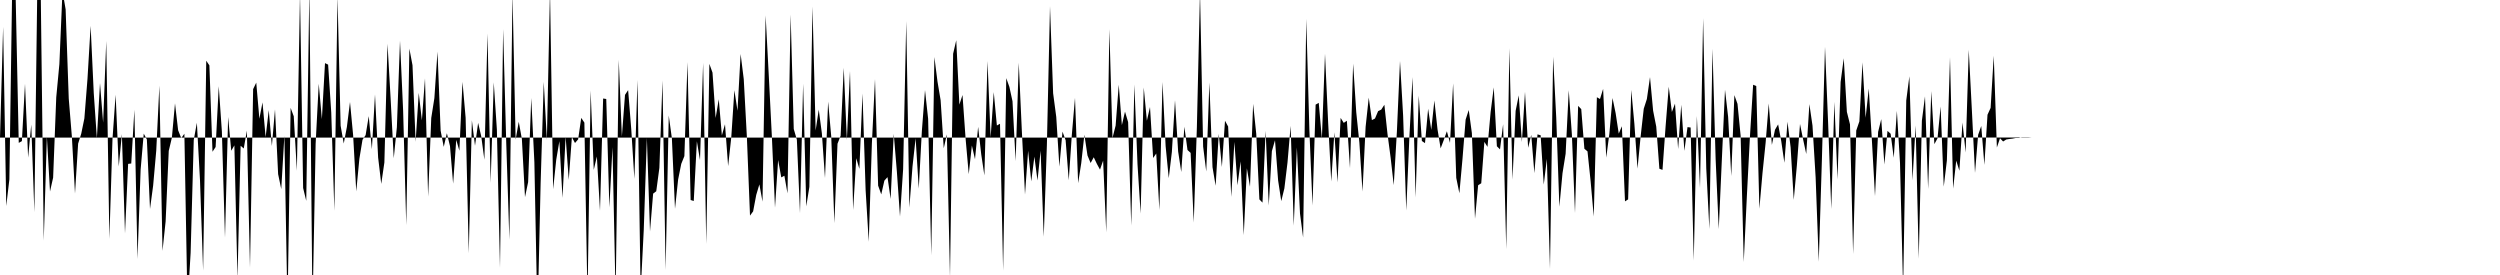 <svg viewBox="0 0 200 22" >
<polyline points="0,11.01 0.25,2.15 0.50,16.48 0.75,14.35 1,-2.75 1.25,-0.40 1.50,11.43 1.75,11.29 2,6.71 2.25,12.61 2.50,9.97 2.75,16.97 3,-2.21 3.25,-1.36 3.50,19.25 3.75,10.92 4,15.32 4.25,14.21 4.50,7.78 4.75,5.13 5,-0.73 5.25,0.75 5.50,7.89 5.75,10.93 6,15.48 6.25,11.49 6.50,10.69 6.75,9.47 7,6.29 7.25,2.07 7.50,7.44 7.75,11.06 8,6.65 8.25,9.81 8.50,3.28 8.75,19.11 9,11.10 9.25,7.58 9.50,13.32 9.75,10.73 10,18.67 10.25,13.11 10.50,13.08 10.75,8.78 11,20.72 11.25,13.57 11.50,10.69 11.75,11.16 12,16.72 12.25,14.86 12.50,12.05 12.75,6.85 13,20.07 13.25,17.71 13.50,12.07 13.75,11.02 14,8.27 14.25,10.42 14.50,11.05 14.75,10.70 15,24.47 15.25,20.23 15.50,11.20 15.75,9.82 16,14.43 16.25,21.65 16.50,4.86 16.75,5.23 17,12.14 17.25,11.76 17.50,6.90 17.75,10.52 18,19.01 18.25,9.36 18.50,12.06 18.75,11.63 19,22.31 19.25,11.66 19.50,11.88 19.75,10.45 20,21.41 20.25,7.13 20.50,6.61 20.75,9.50 21,8.19 21.25,10.97 21.50,8.81 21.75,11.68 22,8.75 22.25,13.93 22.50,15.13 22.75,10.86 23,24.73 23.25,8.63 23.50,9.30 23.75,13.66 24,-0.47 24.25,15.04 24.50,16.07 24.75,-0.94 25,24.88 25.25,11.51 25.50,6.70 25.75,9.53 26,5.05 26.25,5.17 26.50,9 26.75,16.86 27,-0.27 27.25,10.06 27.50,11.48 27.75,10.16 28,8.16 28.25,10.81 28.50,15.31 28.75,12.70 29,11.18 29.25,10.81 29.50,9.29 29.75,11.94 30,7.56 30.25,12.60 30.50,14.71 30.75,13 31,3.50 31.25,7.89 31.50,12.66 31.75,10.18 32,3.25 32.25,8.85 32.50,18.01 32.75,3.89 33,5.22 33.25,11.34 33.50,7.43 33.75,9.63 34,6.27 34.25,15.73 34.50,9.44 34.75,7.85 35,4.13 35.25,10.45 35.50,11.75 35.75,10.66 36,11.69 36.25,14.69 36.50,11.19 36.75,12.06 37,6.55 37.25,9.42 37.50,20.26 37.75,9.62 38,11.66 38.25,9.83 38.50,10.91 38.75,12.78 39,2.68 39.25,14.63 39.50,6.59 39.75,10.37 40,21.43 40.25,2.33 40.50,11.45 40.75,19.17 41,-0.53 41.25,11.17 41.50,9.74 41.75,11.12 42,15.77 42.25,14.57 42.50,7.84 42.75,12.98 43,25.67 43.25,14.67 43.50,6.55 43.75,11.20 44,-0.78 44.25,15.14 44.50,12.77 44.75,11.29 45,15.83 45.25,10.93 45.50,14.39 45.75,10.97 46,11.44 46.25,11.15 46.50,9.43 46.75,9.81 47,23.96 47.25,7.24 47.50,13.59 47.75,12.52 48,16.86 48.25,7.88 48.50,7.92 48.75,16.59 49,11.77 49.25,23.77 49.50,4.79 49.75,10.92 50,7.59 50.25,7.21 50.50,10.33 50.75,14.31 51,6.40 51.25,23.36 51.50,18.40 51.75,11.03 52,18.52 52.25,15.49 52.50,15.30 52.75,13.43 53,6.44 53.25,21.59 53.50,9.24 53.75,11.06 54,16.70 54.25,14.36 54.50,13.11 54.75,12.49 55,4.97 55.25,16 55.50,16.08 55.75,11.30 56,12.81 56.25,5.03 56.50,19.52 56.75,5.11 57,5.81 57.25,9.44 57.50,7.94 57.75,10.83 58,9.94 58.25,13.29 58.50,11.01 58.75,7.22 59,8.86 59.25,4.32 59.50,6.33 59.75,10.95 60,17.25 60.25,16.91 60.50,15.59 60.75,14.75 61,16.13 61.25,1.23 61.50,6 61.75,10.93 62,16.61 62.25,12.80 62.50,14.19 62.75,14.06 63,15.47 63.25,1.16 63.50,10.32 63.75,11.18 64,17.05 64.25,6.70 64.50,16.51 64.75,14.95 65,0.52 65.25,10.44 65.50,8.77 65.75,10.67 66,14.24 66.25,8.13 66.50,10.93 66.75,17.85 67,11.50 67.25,10.86 67.50,5.42 67.75,11.20 68,5.68 68.25,16.80 68.50,12.66 68.75,13.51 69,7.48 69.25,15.22 69.50,19.34 69.75,11.50 70,6.33 70.25,14.85 70.50,15.55 70.75,14.45 71,14.17 71.25,15.92 71.50,10.71 71.75,13.73 72,17.32 72.25,13.54 72.50,1.69 72.75,16.61 73,13.32 73.25,11.06 73.50,15.09 73.75,10.47 74,7.21 74.25,9.50 74.50,20.42 74.75,4.56 75,6.53 75.25,8.02 75.50,11.86 75.75,10.75 76,22.19 76.25,4.30 76.50,3.22 76.75,8.37 77,7.60 77.25,11.12 77.50,13.93 77.75,11.64 78,12.74 78.25,10.15 78.50,12.36 78.75,14.03 79,4.88 79.25,11 79.50,7.37 79.75,10.04 80,9.90 80.25,21.65 80.50,6.25 80.75,6.95 81,8.10 81.25,12.89 81.50,5.02 81.75,10.53 82,15.56 82.25,12.06 82.50,14.51 82.75,12.53 83,14.44 83.25,12.05 83.50,18.94 83.75,11.62 84,0.50 84.25,7.46 84.50,9.35 84.75,13.33 85,10.53 85.25,11.22 85.50,14.42 85.75,10.74 86,7.83 86.25,14.65 86.50,13.05 86.75,10.78 87,12.44 87.25,13.04 87.50,12.58 87.75,13.11 88,13.57 88.25,12.85 88.50,18.59 88.75,2.33 89,11.03 89.25,10.05 89.50,6.78 89.75,10.01 90,8.93 90.25,9.77 90.50,18.04 90.75,6.76 91,13.14 91.25,17.08 91.50,7 91.75,9.66 92,8.56 92.25,12.64 92.50,12.28 92.75,16.80 93,6.56 93.25,11.69 93.50,14.25 93.75,12.15 94,8.02 94.25,12.11 94.50,13.76 94.75,10.14 95,12 95.25,12.23 95.50,17.80 95.75,10.18 96,-0.65 96.25,11.72 96.50,13.72 96.75,6.60 97,13.37 97.25,14.86 97.50,10.71 97.75,13.36 98,9.66 98.25,10.12 98.50,15.75 98.75,11.35 99,14.82 99.25,12.91 99.50,18.81 99.75,13.46 100,14.94 100.25,8.31 100.50,10.71 100.75,15.95 101,16.21 101.25,10.47 101.50,16.44 101.75,12.09 102,11.22 102.25,14.44 102.50,16.09 102.75,15.07 103,13 103.25,10.07 103.50,18.05 103.75,11.79 104,17.08 104.25,19 104.50,1.51 104.75,10.40 105,16.44 105.25,8.37 105.50,8.23 105.75,11.10 106,4.30 106.25,9.77 106.50,14.52 106.75,10.58 107,14.59 107.25,9.43 107.50,9.83 107.75,9.66 108,13.45 108.25,5.09 108.50,8.98 108.75,11.40 109,15.32 109.25,10.14 109.50,7.81 109.75,9.61 110,9.48 110.25,8.89 110.50,8.77 110.75,8.38 111,10.72 111.25,12.61 111.50,14.81 111.75,10.56 112,4.88 112.25,9.25 112.50,16.84 112.75,10.97 113,6.17 113.25,15.80 113.50,7.66 113.75,11.28 114,11.45 114.25,8.70 114.50,10.39 114.75,8.04 115,10.34 115.25,11.87 115.50,11.21 115.75,10.50 116,11.43 116.25,6.67 116.50,14.23 116.75,15.46 117,12.70 117.25,9.57 117.50,8.80 117.75,10.65 118,17.50 118.25,14.82 118.50,14.66 118.75,11.35 119,11.75 119.25,8.97 119.50,6.99 119.75,11.70 120,11.95 120.25,9.94 120.50,19.93 120.75,3.86 121,14.37 121.25,8.87 121.50,7.63 121.75,11.36 122,7.35 122.25,11.82 122.50,10.79 122.75,13.85 123,10.75 123.25,10.82 123.50,14.77 123.75,12.71 124,21.51 124.25,4.54 124.50,9.43 124.75,16.54 125,13.86 125.25,12.30 125.50,7.22 125.75,10.75 126,17.04 126.25,8.47 126.50,8.73 126.75,11.90 127,12.11 127.25,14.50 127.50,17.32 127.75,7.78 128,7.92 128.25,7.11 128.50,12.61 128.75,10.69 129,7.84 129.25,9.05 129.50,10.69 129.75,10.10 130,16.11 130.25,15.95 130.50,7.19 130.75,9.90 131,13.49 131.25,10.92 131.50,8.70 131.75,7.92 132,6.17 132.25,8.86 132.50,10.13 132.75,13.50 133,13.59 133.25,10.08 133.50,6.94 133.75,8.96 134,8.29 134.25,11.92 134.50,8.38 134.75,12.07 135,10.17 135.25,10.20 135.50,20.85 135.75,9.28 136,15.04 136.25,1.46 136.50,13.46 136.75,18.32 137,3.90 137.25,12.72 137.50,18.33 137.75,12.73 138,7.18 138.25,9.35 138.50,14.08 138.75,7.61 139,8.31 139.25,10.86 139.50,20.96 139.75,15.68 140,10.84 140.25,6.78 140.50,6.88 140.75,16.70 141,13.84 141.25,11.42 141.50,8.28 141.75,11.59 142,10.38 142.25,9.95 142.50,11.29 142.75,13.02 143,9.74 143.25,11.79 143.50,15.99 143.75,13.23 144,9.92 144.25,11.16 144.50,12.32 144.75,8.33 145,10.05 145.25,14.18 145.50,20.94 145.75,12.84 146,3.74 146.25,9.85 146.50,16.72 146.75,8.15 147,14.35 147.25,6.56 147.50,4.66 147.75,8.95 148,9.95 148.25,20.32 148.50,10.44 148.75,9.71 149,4.99 149.25,9.42 149.50,7.09 149.75,11.20 150,15.69 150.25,10.55 150.50,9.53 150.75,13.16 151,10.47 151.25,10.70 151.50,12.62 151.75,8.87 152,13.03 152.25,23.19 152.50,8.04 152.75,6.10 153,14.42 153.25,10.04 153.50,20.70 153.75,9.66 154,7.71 154.25,15.12 154.50,7.29 154.75,11.53 155,11.07 155.25,8.52 155.50,14.93 155.75,12.84 156,4.58 156.25,15.09 156.50,12.85 156.75,13.66 157,9.80 157.25,12.20 157.50,3.98 157.75,8.82 158,13.83 158.25,10.79 158.50,10.08 158.75,13.19 159,9.18 159.25,8.63 159.50,4.46 159.75,11.80 160,11.06 160.25,11.32 160.50,11.16 160.75,11.12 161,11.09 161.25,11.04 161.50,11.04 161.75,10.98 162,10.98 162.25,10.98 162.50,11 162.75,11 163,11 163.25,11 163.50,11 163.75,11 164,11 164.25,11 164.50,11 164.75,11 165,11 165.25,11 165.50,11 165.75,11 166,11 166.25,11 166.50,11 166.75,11 167,11 167.25,11 167.50,11 167.75,11 168,11 168.25,11 168.50,11 168.75,11 169,11 169.25,11 169.50,11 169.75,11 170,11 170.25,11 170.50,11 170.75,11 171,11 171.25,11 171.50,11 171.75,11 172,11 172.25,11 172.50,11 172.75,11 173,11 173.25,11 173.50,11 173.75,11 174,11 174.25,11 174.50,11 174.75,11 175,11 175.25,11 175.50,11 175.75,11 176,11 176.25,11 176.50,11 176.75,11 177,11 177.25,11 177.50,11 177.75,11 178,11 178.25,11 178.50,11 178.75,11 179,11 179.25,11 179.50,11 179.75,11 180,11 180.25,11 180.50,11 180.75,11 181,11 181.25,11 181.50,11 181.75,11 182,11 182.25,11 182.50,11 182.75,11 183,11 183.25,11 183.50,11 183.75,11 184,11 184.25,11 184.50,11 184.75,11 185,11 185.25,11 185.50,11 185.75,11 186,11 186.25,11 186.50,11 186.75,11 187,11 187.25,11 187.50,11 187.75,11 188,11 188.25,11 188.50,11 188.75,11 189,11 189.25,11 189.50,11 189.75,11 190,11 190.25,11 190.50,11 190.75,11 191,11 191.25,11 191.50,11 191.75,11 192,11 192.25,11 192.50,11 192.75,11 193,11 193.25,11 193.50,11 193.75,11 194,11 194.25,11 194.50,11 194.75,11 195,11 195.25,11 195.50,11 195.75,11 196,11 196.25,11 196.50,11 196.75,11 197,11 197.25,11 197.50,11 197.75,11 198,11 198.25,11 198.50,11 198.75,11 199,11 199.25,11 199.50,11 199.75,11 " />
</svg>